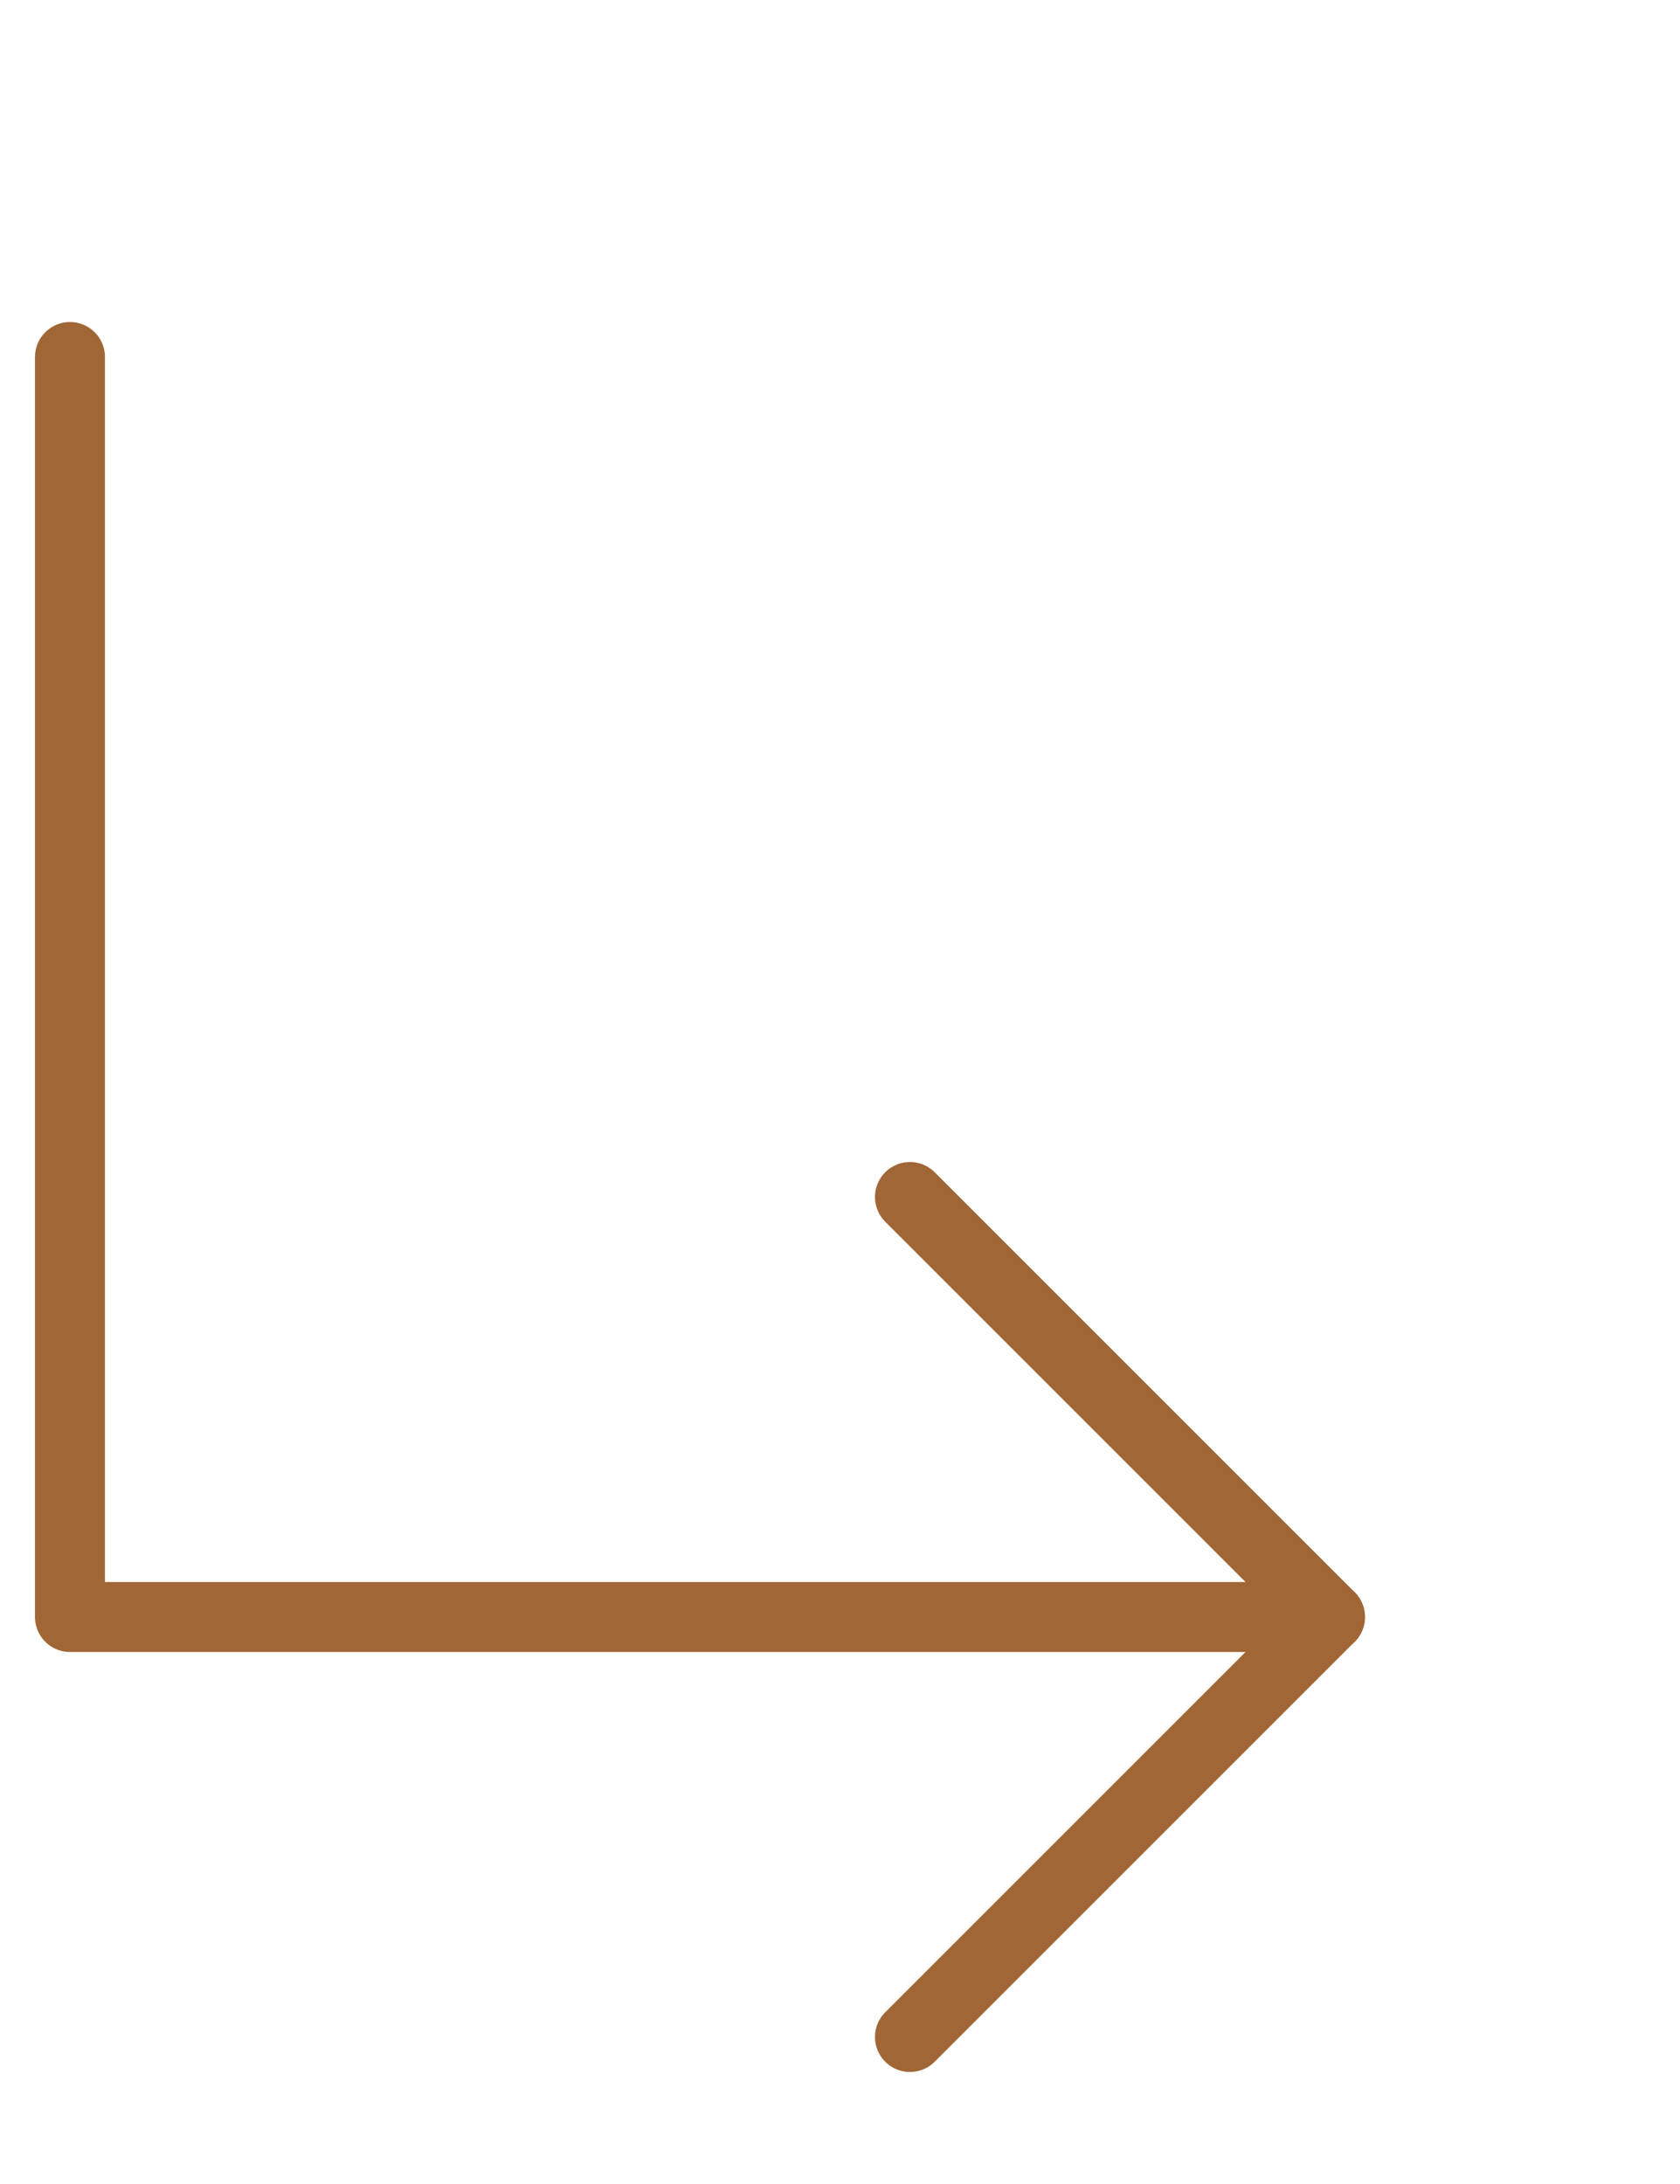 <?xml version="1.0" encoding="UTF-8"?> <svg xmlns="http://www.w3.org/2000/svg" width="20" height="26" viewBox="0 0 20 26" fill="none"><g clip-path="url(#clip0_1049_2479)"><path d="M10.833 14.25L15.833 19.25L10.833 24.25" stroke="#A16636" stroke-width="0.833" stroke-linecap="round" stroke-linejoin="round"></path><path d="M0.833 4.25V19.25H15.833" stroke="#A16636" stroke-width="0.833" stroke-linecap="round" stroke-linejoin="round"></path></g><defs><clipPath id="clip0_1049_2479"><rect width="20" height="24.167" fill="white" transform="translate(0 0.917)"></rect></clipPath></defs></svg> 